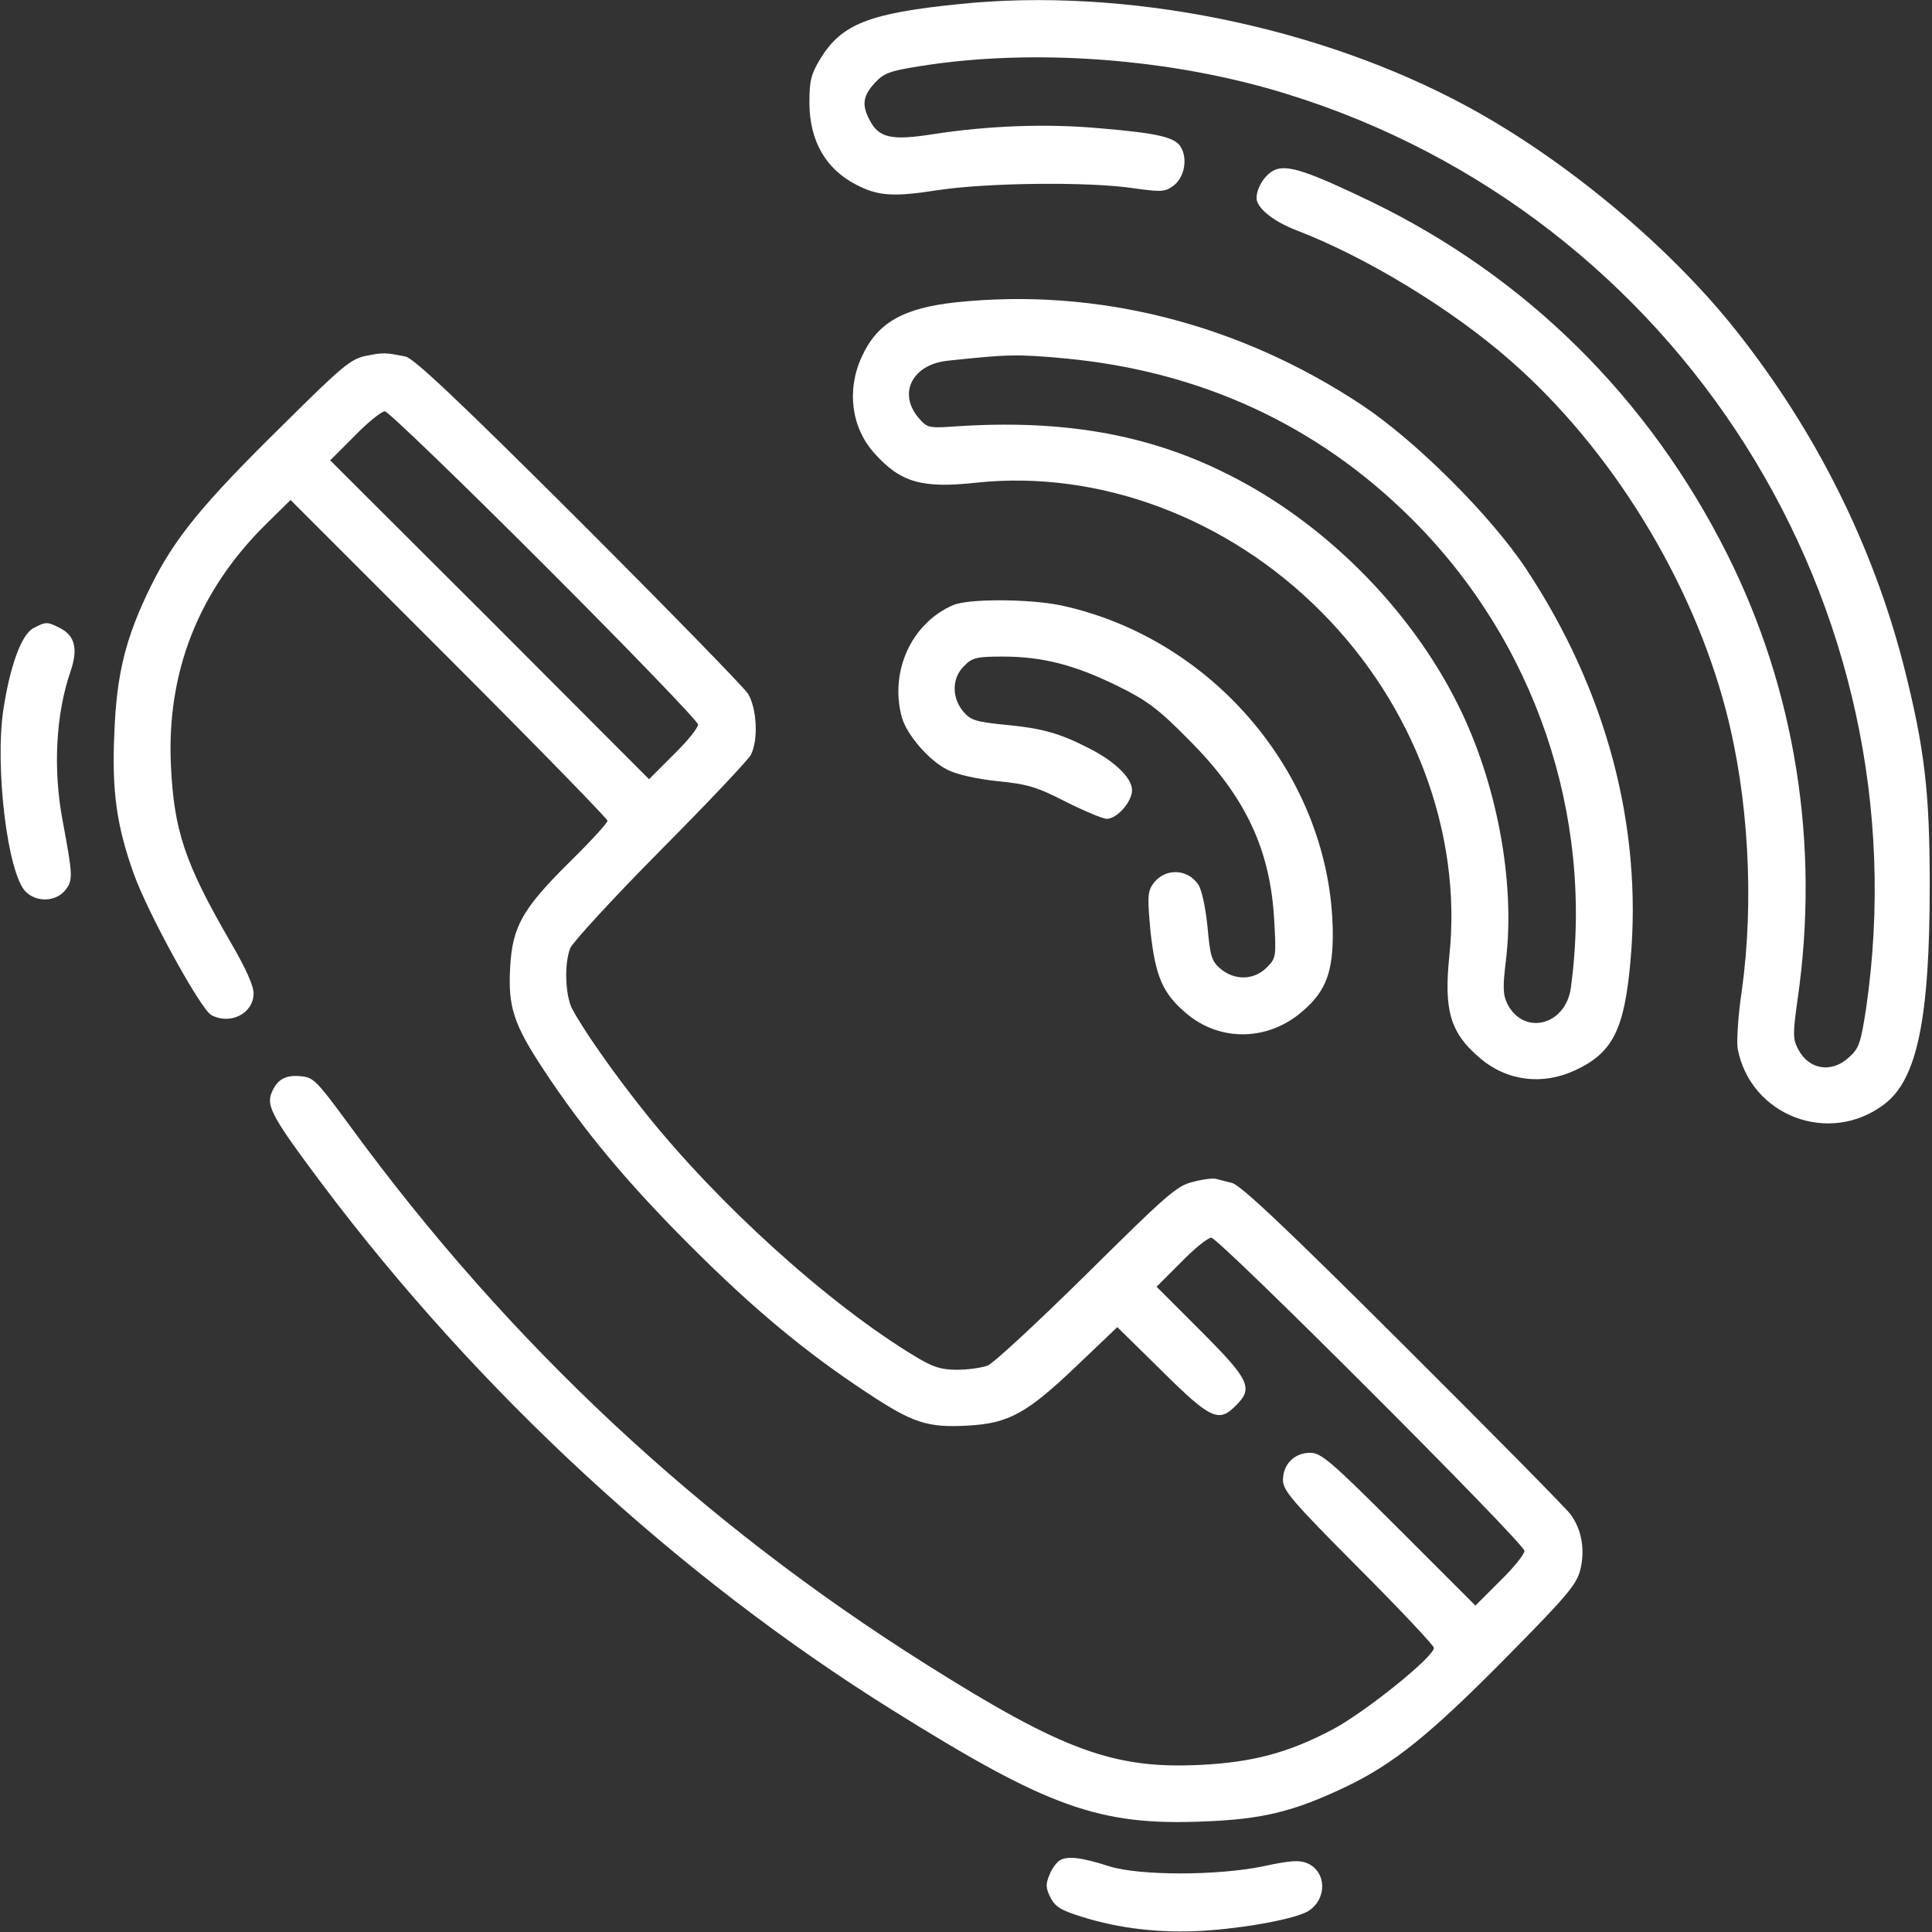 <?xml version="1.0" encoding="utf-8"?>
<!-- Generator: Adobe Illustrator 27.7.0, SVG Export Plug-In . SVG Version: 6.00 Build 0)  -->
<svg version="1.1" id="Capa_1" xmlns="http://www.w3.org/2000/svg" xmlns:xlink="http://www.w3.org/1999/xlink" x="0px" y="0px"
	 viewBox="0 0 512 512" style="enable-background:new 0 0 512 512;" xml:space="preserve">
<rect x="0" y="0" width="512" height="512" fill="#333333" stroke="none"/>
<style type="text/css">
	.st0{fill:#FFFFFF;}
</style>
<g transform="translate(0,512) scale(0.1,-0.1)">
	<path class="st0" d="M2540,5109c-237-24-309-53-365-143c-26-43-30-59-30-120c1-100,43-174,125-216c58-30,99-32,215-14
		c131,20,402,23,520,5c73-10,82-10,105,7c28,21,38,69,20,101c-14,27-60,38-215,51c-142,13-297,7-445-16c-108-17-141-9-165,37
		c-22,41-18,65,13,99c24,26,39,32,122,45c300,48,668,20,970-74c1039-321,1692-1354,1535-2426c-14-89-18-103-45-127
		c-46-43-107-33-135,22c-14,27-14,40-1,133c59,409-6,818-187,1179c-208,414-532,734-942,933c-168,81-224,100-258,84
		c-24-11-47-46-47-74c0-26,45-62,105-85c183-70,411-208,567-345c268-234,482-583,572-928c60-229,75-506,42-742c-10-66-14-135-11-154
		c34-179,244-258,389-147c87,66,120,228,120,581c0,248-14,364-69,581c-82,319-233,622-445,889c-175,221-450,451-710,592
		C3496,5051,2980,5155,2540,5109z"/>
	<path class="st0" d="M2535,4319c-141-15-210-54-251-144c-41-88-28-188,33-256c70-78,126-94,272-78c324,34,664-93,911-341
		c247-247,375-589,341-912c-15-146,2-205,81-272c71-61,166-73,253-32c99,46,130,108,146,290c32,357-64,717-277,1039
		c-93,140-291,338-434,433C3285,4262,2908,4358,2535,4319z M2824,4170c358-34,666-176,914-422c329-325,487-788,425-1245
		c-13-100-124-129-168-44c-12,24-13,44-4,117c25,209-25,472-127,676c-127,256-356,485-612,612c-211,106-438,145-720,126
		c-71-5-75-4-98,23c-55,65-16,141,77,151C2670,4181,2695,4182,2824,4170z"/>
	<path class="st0" d="M970,4177c-40-8-63-27-218-181c-216-212-290-303-353-431c-66-135-90-230-96-388c-7-153,6-246,52-374
		c37-103,177-358,205-373c50-27,111,4,112,56c1,20-20,67-62,139c-120,207-149,294-157,466c-12,247,73,463,251,639l66,65l420-420
		c231-231,420-425,420-430c0-6-45-55-101-110c-124-123-151-170-157-278c-6-105,9-151,88-271c107-162,222-300,389-467
		c168-168,305-282,469-390c121-80,159-93,267-87c109,6,157,33,289,159l107,102l118-116c129-128,151-138,196-92c47,46,37,68-92,197
		l-118,118l65,65c35,36,71,65,80,65c20,0,830-810,830-830c0-9-29-45-65-80l-65-65l-203,203c-180,180-206,202-235,202
		c-41,0-72-30-72-72c0-28,24-56,200-233c110-110,200-206,200-212c0-24-183-171-268-216c-117-62-212-87-348-94
		c-232-12-367,38-729,266c-599,377-1106,851-1526,1425c-91,124-98,131-133,134c-41,4-63-10-77-46c-13-34,5-67,134-239
		c415-552,943-1040,1512-1395c413-258,548-307,827-295c154,6,236,26,373,91c128,61,225,139,431,348c158,160,182,189,192,228
		c13,53,4,106-26,147c-11,15-211,218-444,450c-312,311-431,423-453,428c-16,4-36,9-43,11s-34-1-60-8c-43-10-69-33-282-244
		c-130-128-248-238-263-243c-16-6-52-11-81-11c-42,0-64,7-110,35c-228,137-522,403-716,646c-84,105-165,221-194,276
		c-18,36-21,118-5,160c6,15,113,132,238,258c126,127,234,241,241,255c20,39,16,123-8,162c-12,18-214,225-449,460
		c-319,318-436,428-458,433C1021,4186,1016,4186,970,4177z M1442,3623c225-225,408-415,408-423c0-9-29-45-65-80l-65-65l-422,423
		l-423,422l65,65c35,36,71,65,80,65C1028,4030,1218,3847,1442,3623z"/>
	<path class="st0" d="M2525,3516c-110-48-168-176-135-297c13-46,72-115,121-139c23-12,75-24,131-30c81-8,105-15,183-55
		c50-25,98-45,108-45c27,0,67,45,67,76c0,32-45,76-114,111c-80,41-126,53-220,62c-80,8-93,12-113,35c-31,37-31,89,2,121
		c21,22,33,25,102,25c106,0,190-22,303-77c81-40,109-61,190-143c151-151,217-291,227-482c5-93,5-97-20-122c-34-34-85-35-123-3
		c-23,20-27,33-34,111c-5,50-15,97-24,111c-29,45-93,45-122,0c-13-19-13-38-5-124c13-118,32-163,93-215c90-78,220-76,312,6
		c60,52,79,103,78,209c-5,408-314,778-722,865C2727,3533,2565,3534,2525,3516z"/>
	<path class="st0" d="M88,3455c-31-17-61-98-79-215c-23-153,11-435,59-483c29-29,80-27,105,4c21,26,20,39-7,184
		c-26,137-18,283,21,396c20,58,12,94-27,114C125,3473,122,3473,88,3455z"/>
	<path class="st0" d="M2809,190c-9-5-22-23-28-39c-10-24-10-34,3-60c13-25,29-34,84-51c99-31,204-43,317-37c115,7,250,32,283,53
		c49,32,48,103-3,126c-21,9-44,8-118-8c-121-25-327-25-407,0C2866,198,2828,202,2809,190z"/>
</g>
</svg>
